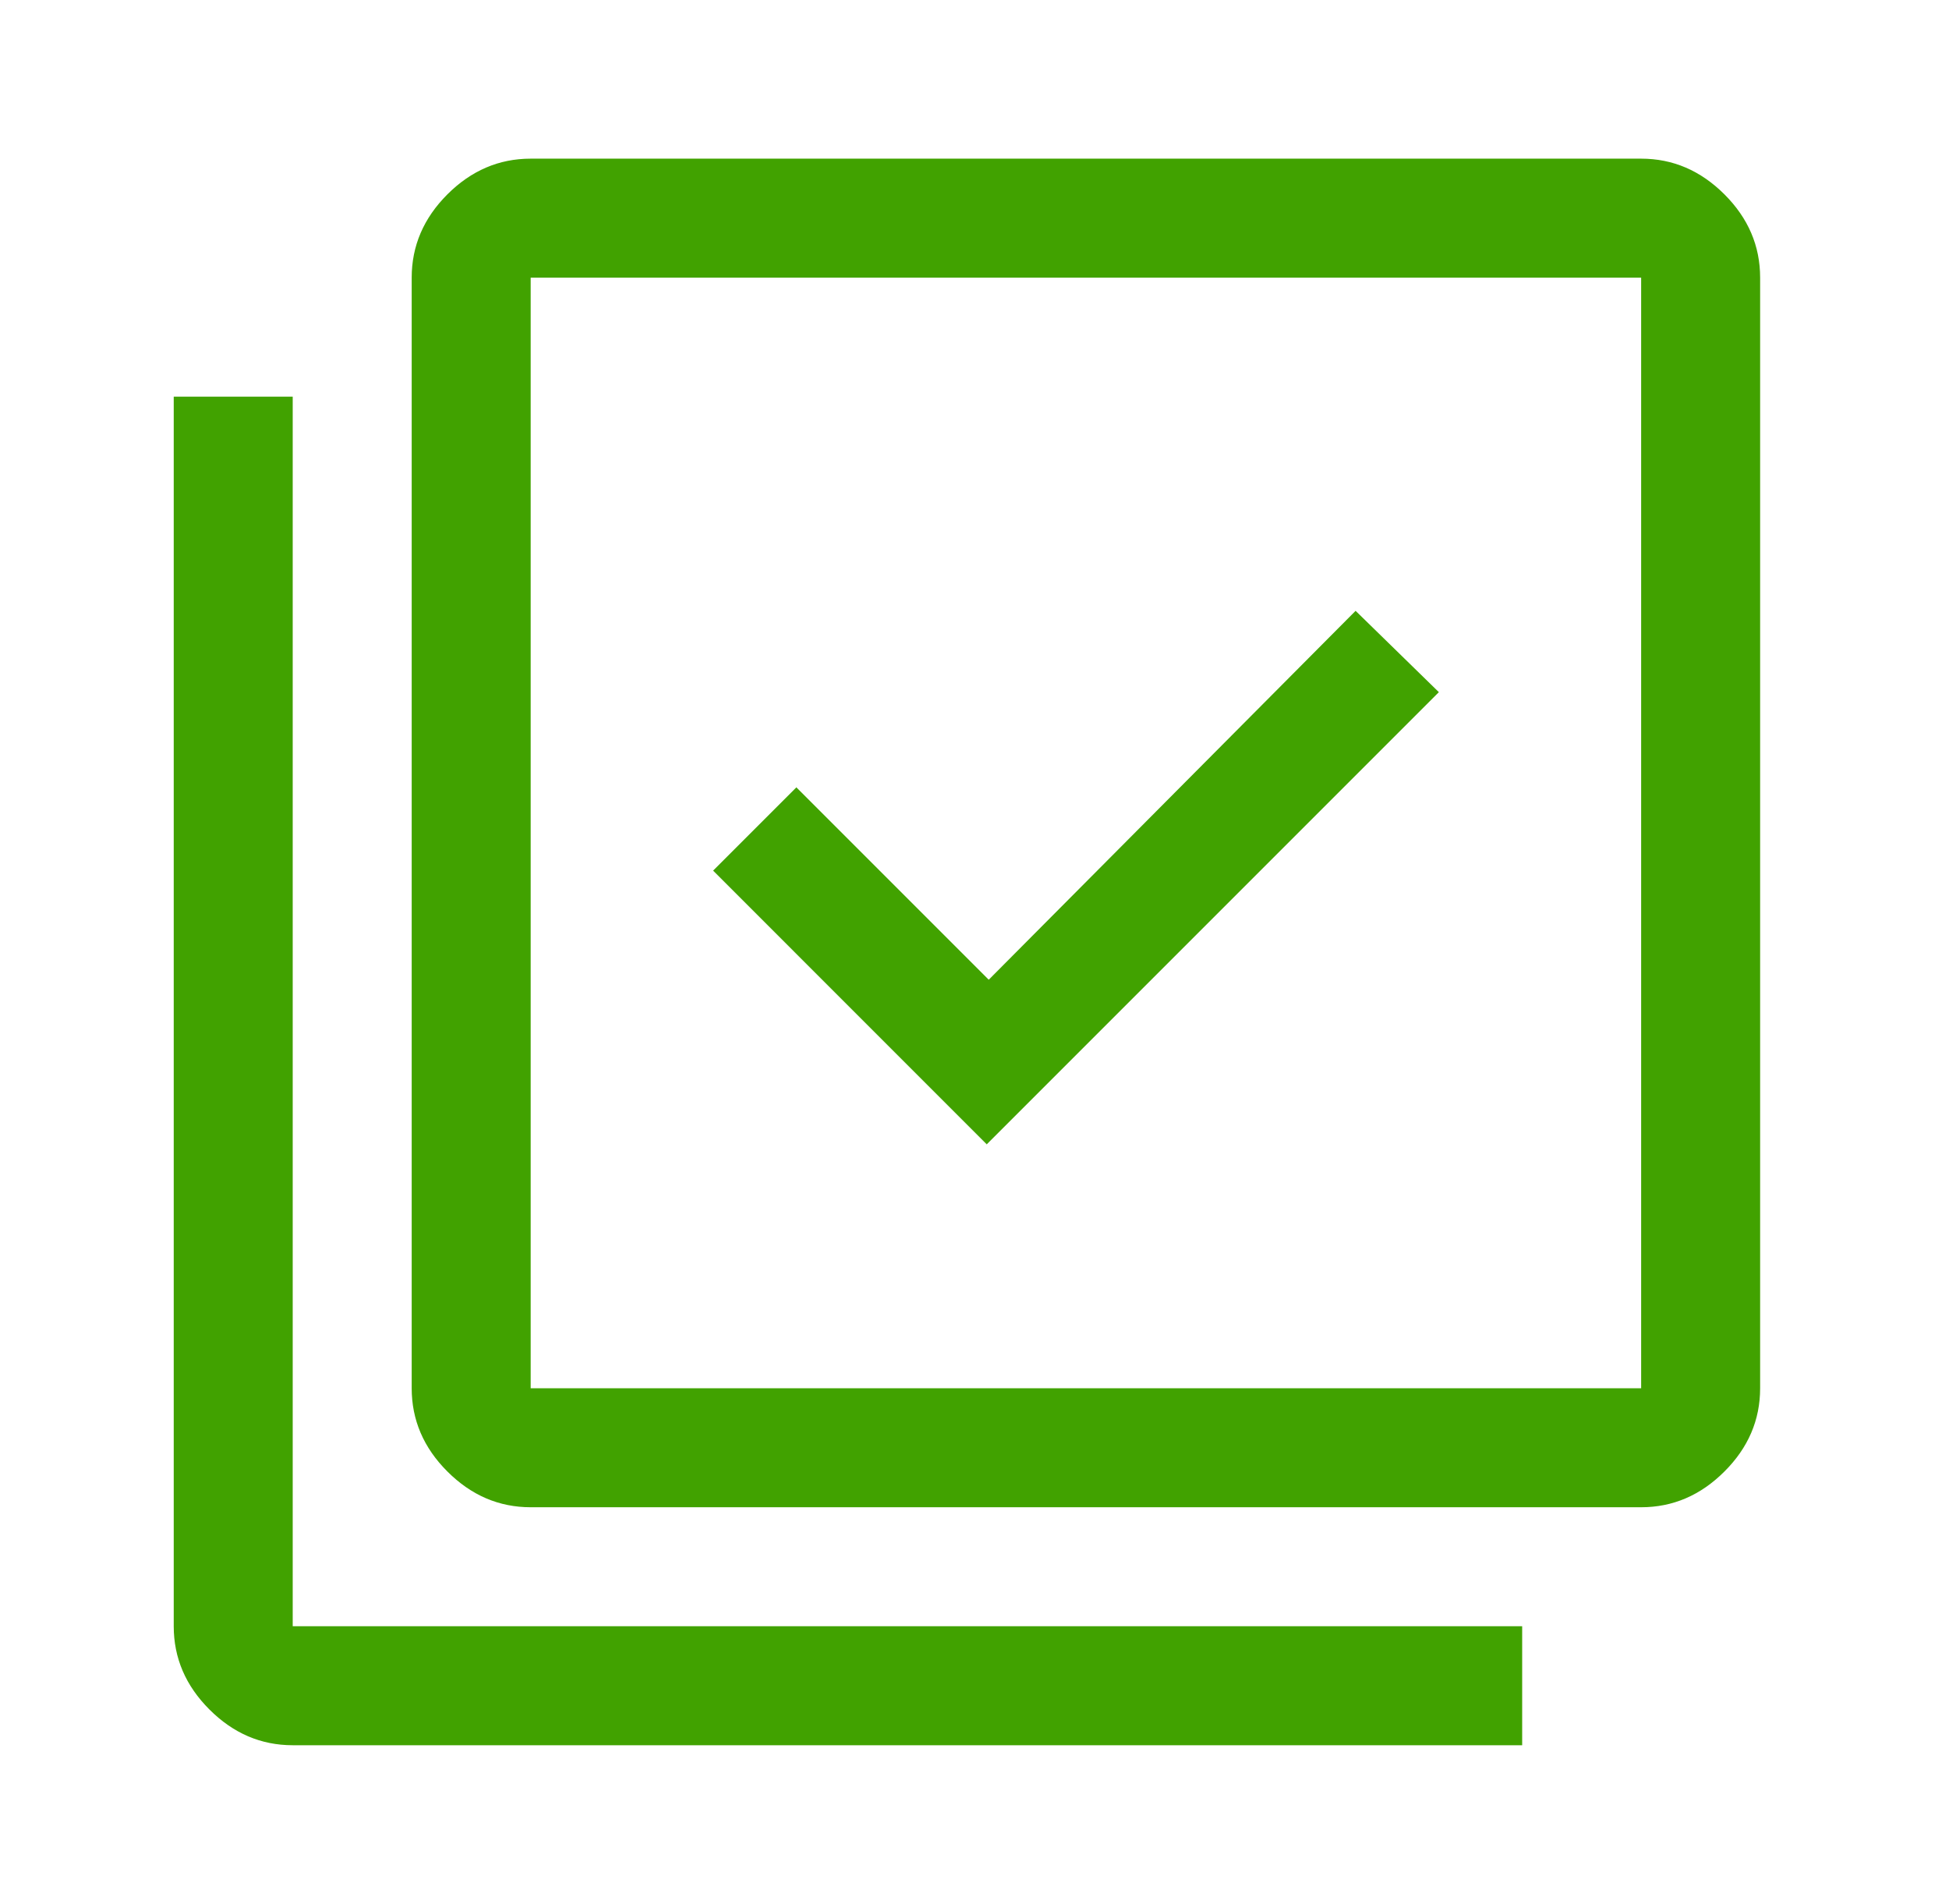 <?xml version="1.0" encoding="UTF-8"?>
<svg xmlns="http://www.w3.org/2000/svg" viewBox="0 0 43 42" fill="none">
  <path d="M21.77 25.244L31.745 15.269L29.908 13.475L21.814 21.613L17.57 17.369L15.733 19.206L21.77 25.244ZM11.708 33.25C11.008 33.25 10.396 32.987 9.871 32.462C9.346 31.938 9.083 31.325 9.083 30.625V6.125C9.083 5.425 9.346 4.812 9.871 4.287C10.396 3.763 11.008 3.5 11.708 3.5H36.208C36.908 3.5 37.52 3.763 38.045 4.287C38.571 4.812 38.833 5.425 38.833 6.125V30.625C38.833 31.325 38.571 31.938 38.045 32.462C37.52 32.987 36.908 33.25 36.208 33.25H11.708ZM11.708 30.625H36.208V6.125H11.708V30.625ZM6.458 38.5C5.758 38.5 5.146 38.237 4.621 37.712C4.096 37.188 3.833 36.575 3.833 35.875V8.75H6.458V35.875H33.583V38.5H6.458Z" fill="#41A200"></path>
</svg>
